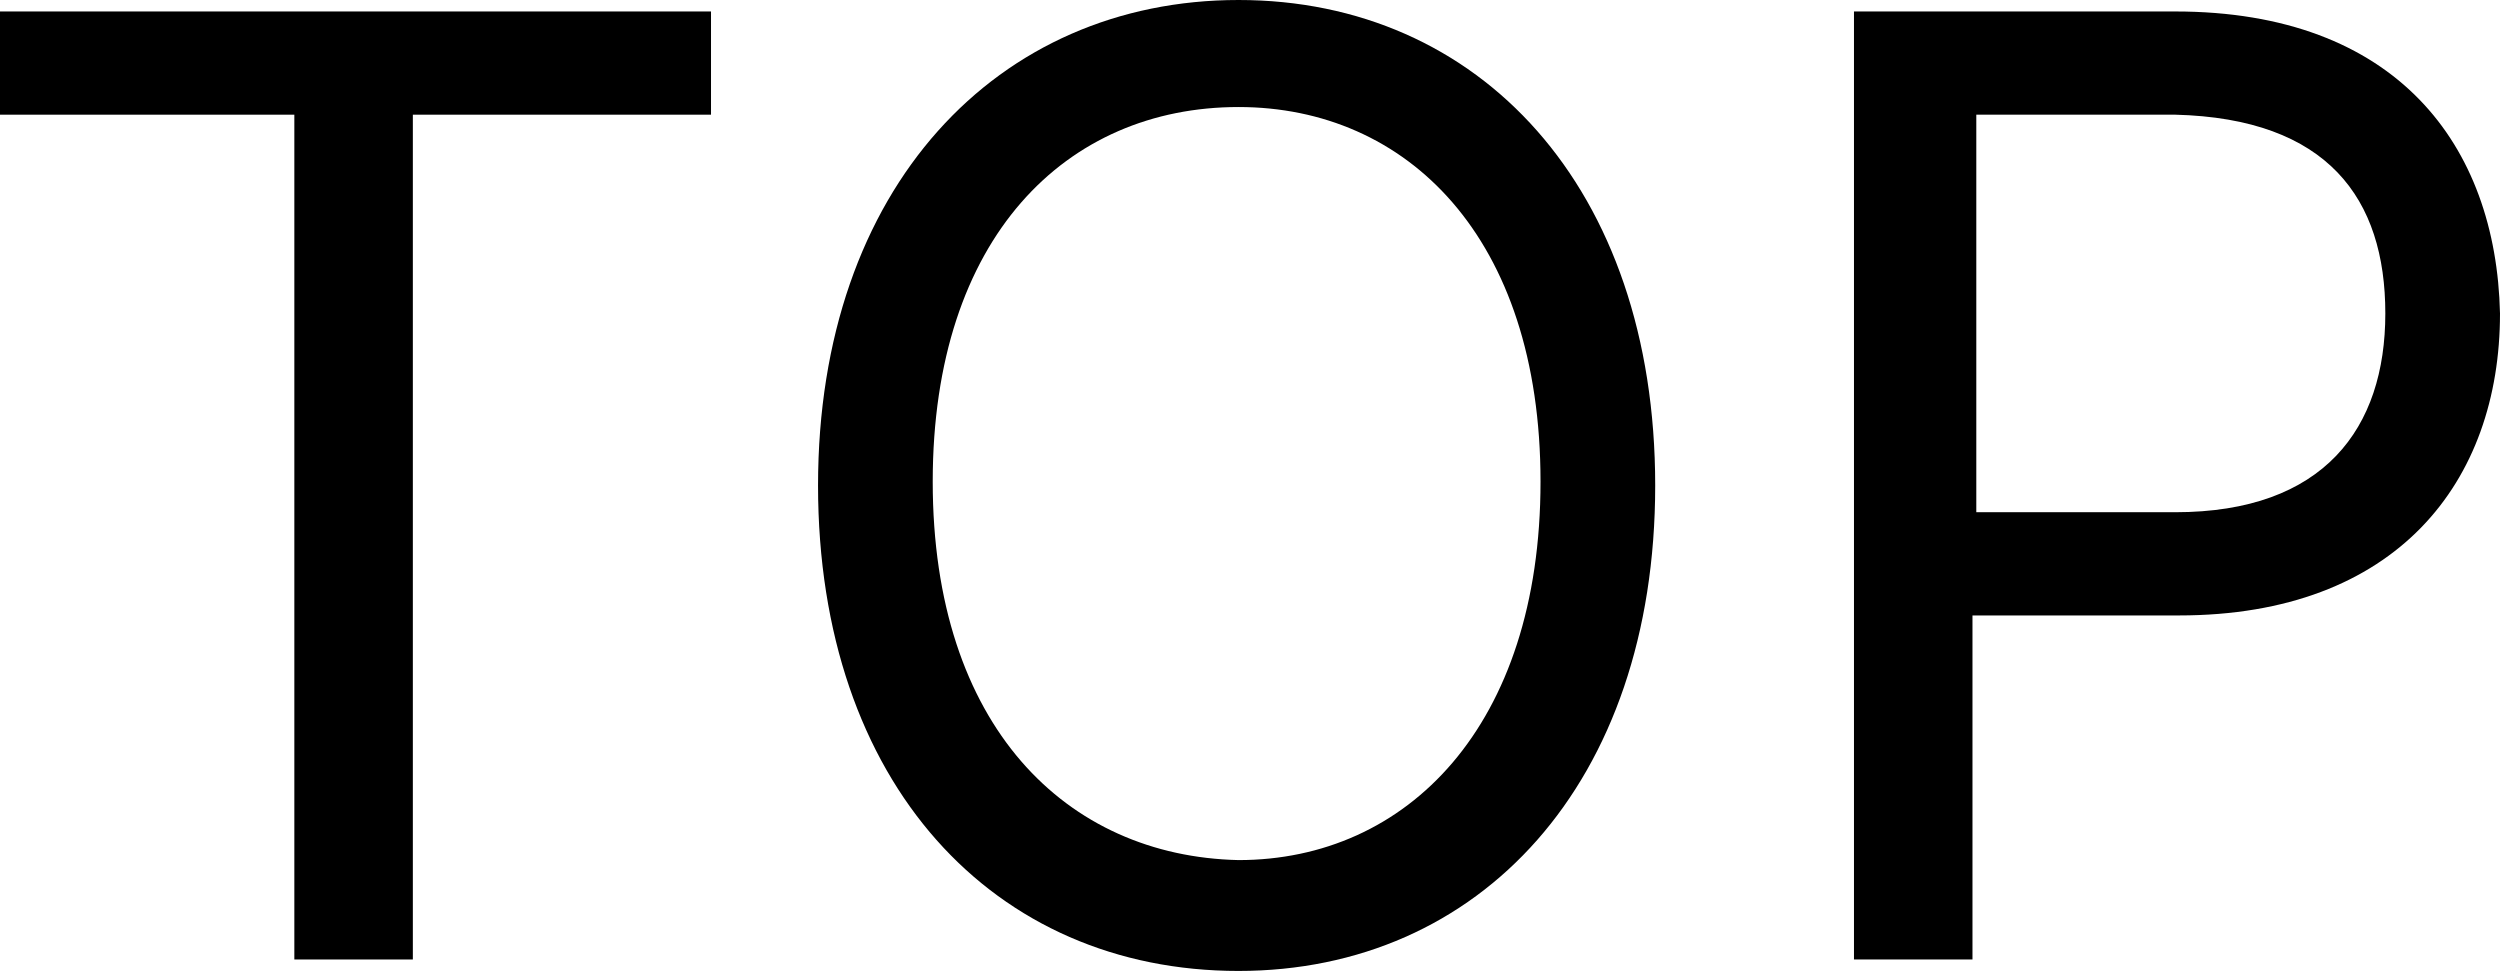 <?xml version="1.0" encoding="UTF-8"?>
<svg id="_レイヤー_1" data-name="レイヤー 1" xmlns="http://www.w3.org/2000/svg" version="1.1" viewBox="0 0 65.4 25.4">
  <defs>
    <style>
      .cls-1 {
        fill: #000;
        stroke-width: 0px;
      }

      .cls-2 {
        isolation: isolate;
      }
    </style>
  </defs>
  <g id="TOP" class="cls-2">
    <g class="cls-2">
      <path class="cls-1" d="M0,.3h18.6v2.7h-7.8v22.1h-3.1V3H0V.3Z"/>
      <path class="cls-1" d="M32.4,25.4c-6.4,0-11-4.9-11-12.7S26.1,0,32.4,0c6.3,0,10.9,4.9,10.9,12.7s-4.6,12.7-10.9,12.7ZM32.4,22.5c4.4,0,7.9-3.5,7.9-9.9s-3.5-9.8-7.9-9.8c-4.5,0-8,3.4-8,9.8s3.5,9.8,8,9.9Z"/>
      <path class="cls-1" d="M48.5.3h8.4c5.8,0,8.4,3.5,8.5,7.9,0,4.4-2.7,7.9-8.4,7.9h-5.4v9h-3.1V.3ZM56.9,13.4c3.9,0,5.5-2.2,5.5-5.2s-1.5-5.1-5.5-5.2h-5.2v10.4h5.3Z"/>
    </g>
  </g>
</svg>